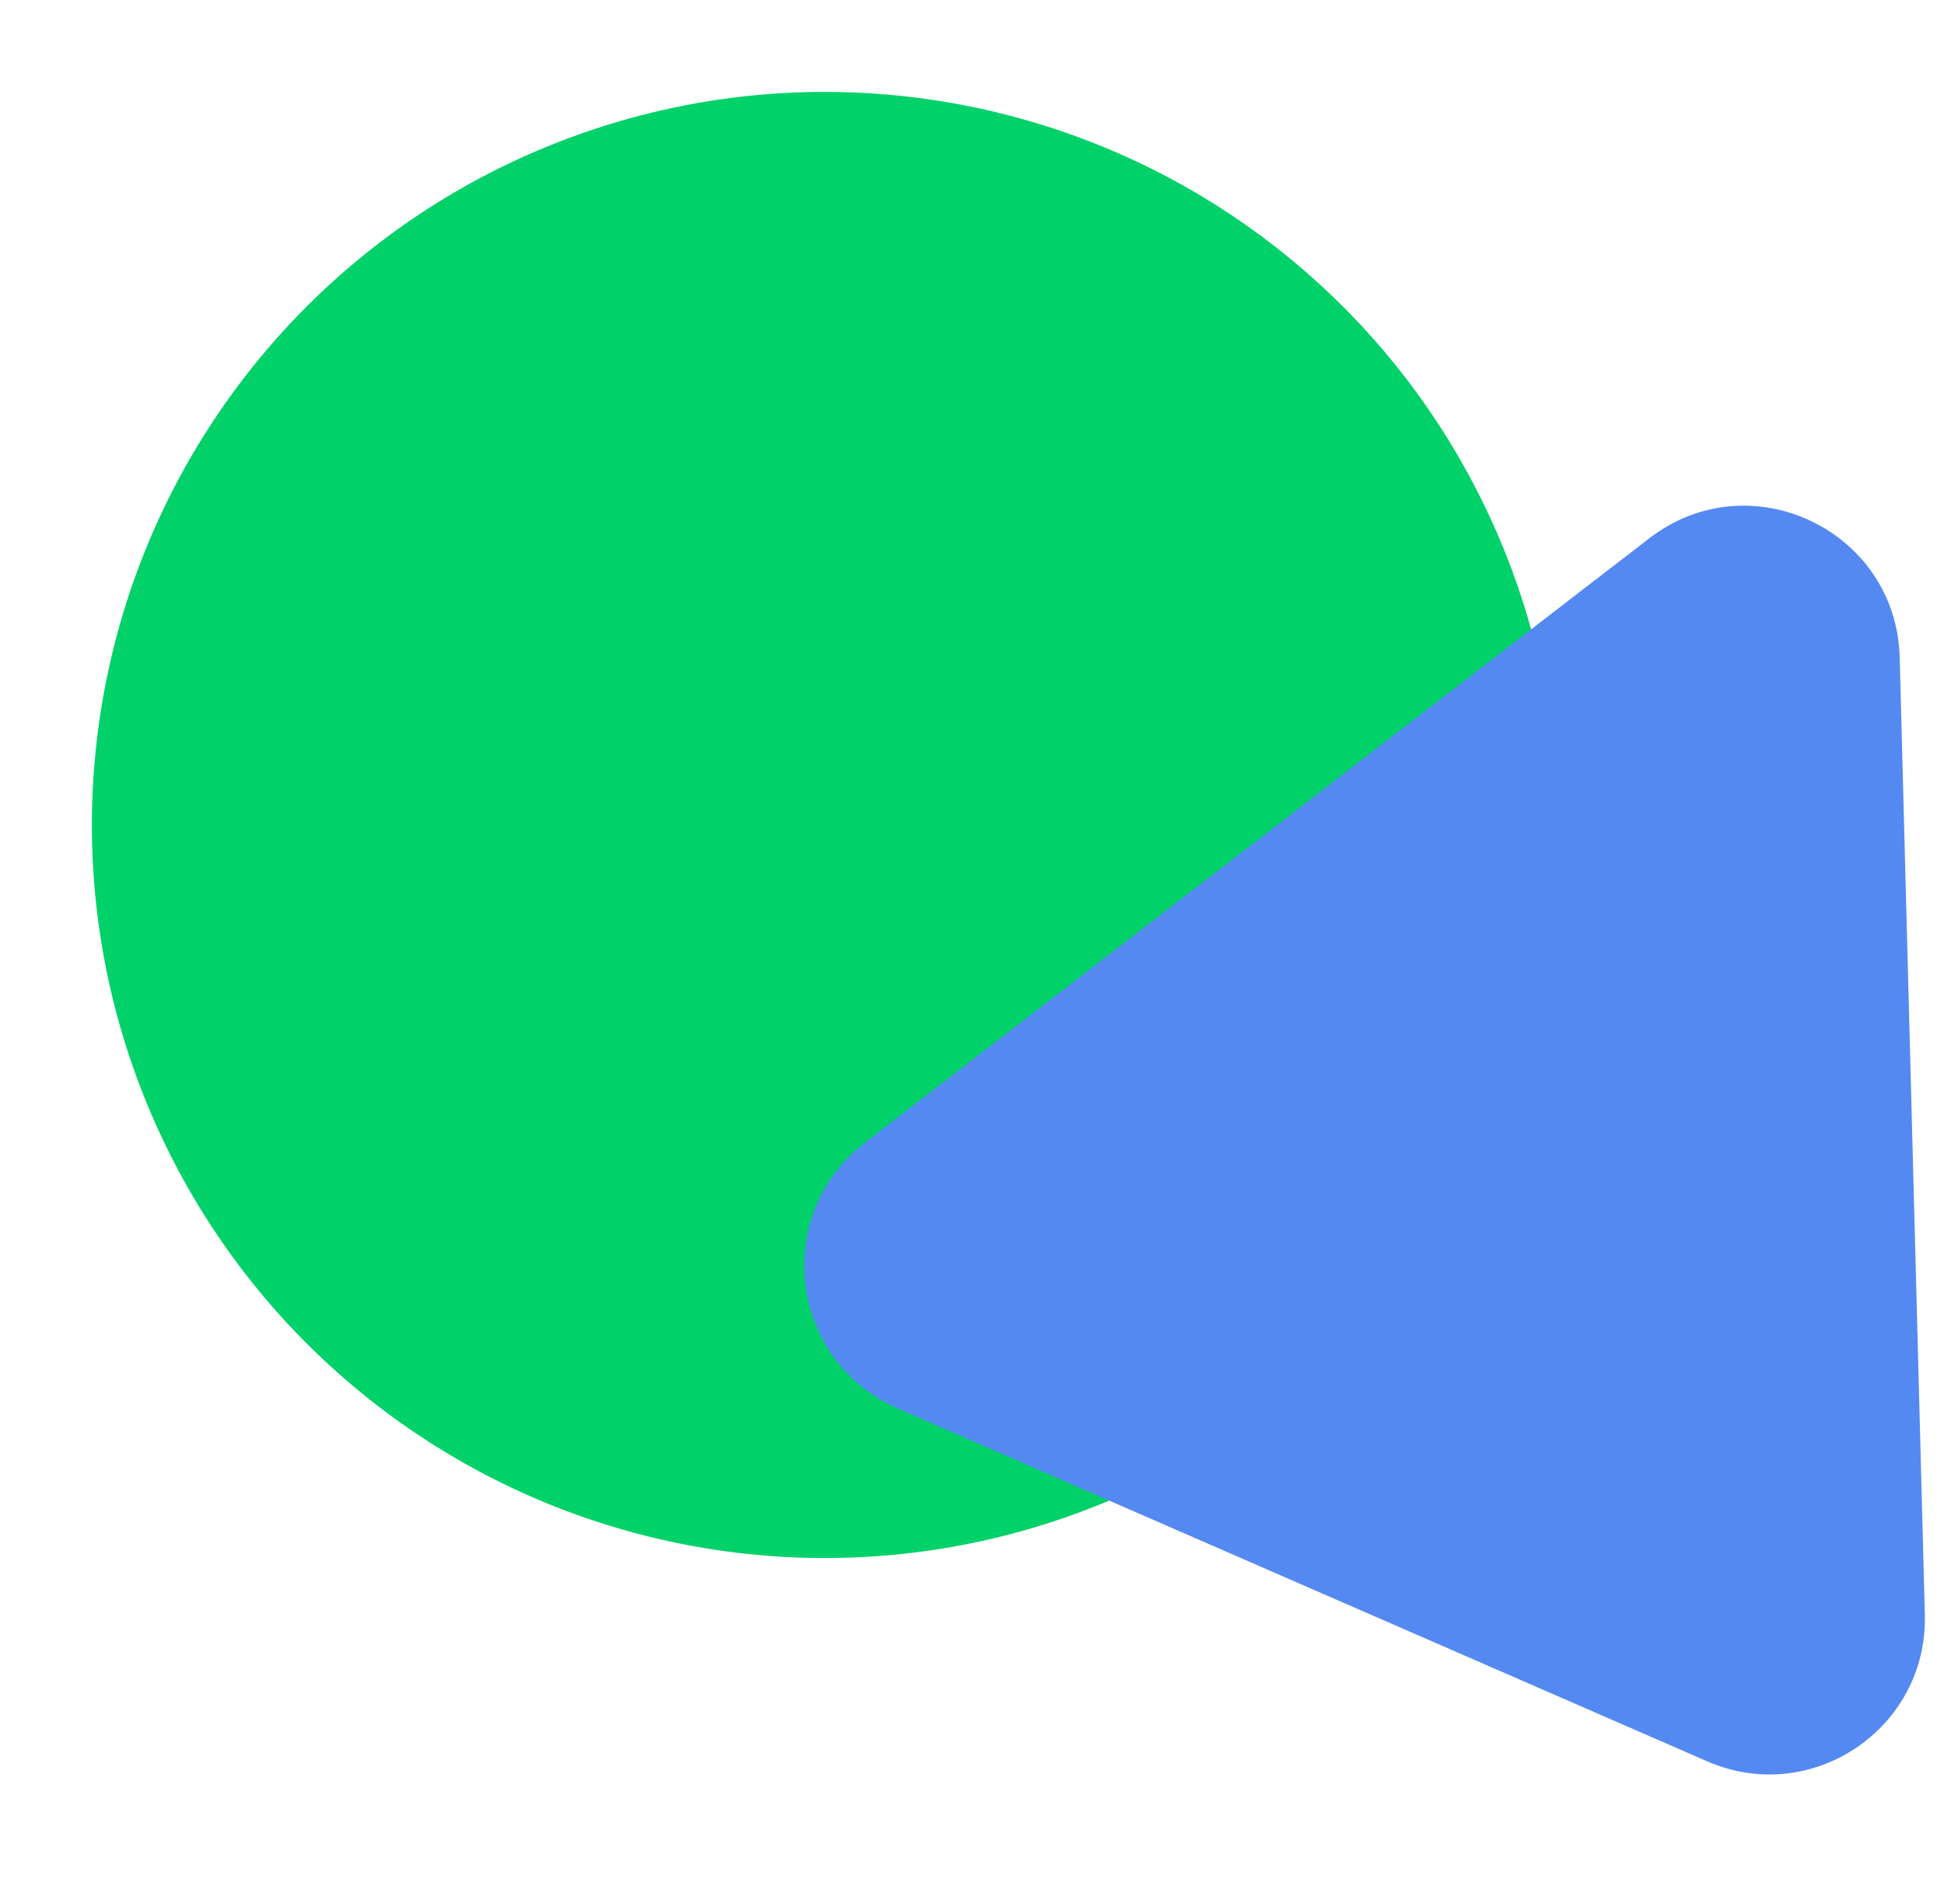 <svg width="625" height="612" viewBox="0 0 625 612" fill="none" xmlns="http://www.w3.org/2000/svg">
<circle cx="265.17" cy="265.17" r="235.626" transform="rotate(7.728 265.17 265.17)" fill="#00D169"/>
<path d="M610.796 212.785L610.757 211.319C609.687 170.438 562.663 148.061 530.264 173.015L278.076 367.255C247.937 390.469 253.734 437.502 288.608 452.703L548.879 566.146C582.427 580.769 619.801 555.581 618.84 518.998L610.796 212.785Z" fill="#5589F2"/>
</svg>
